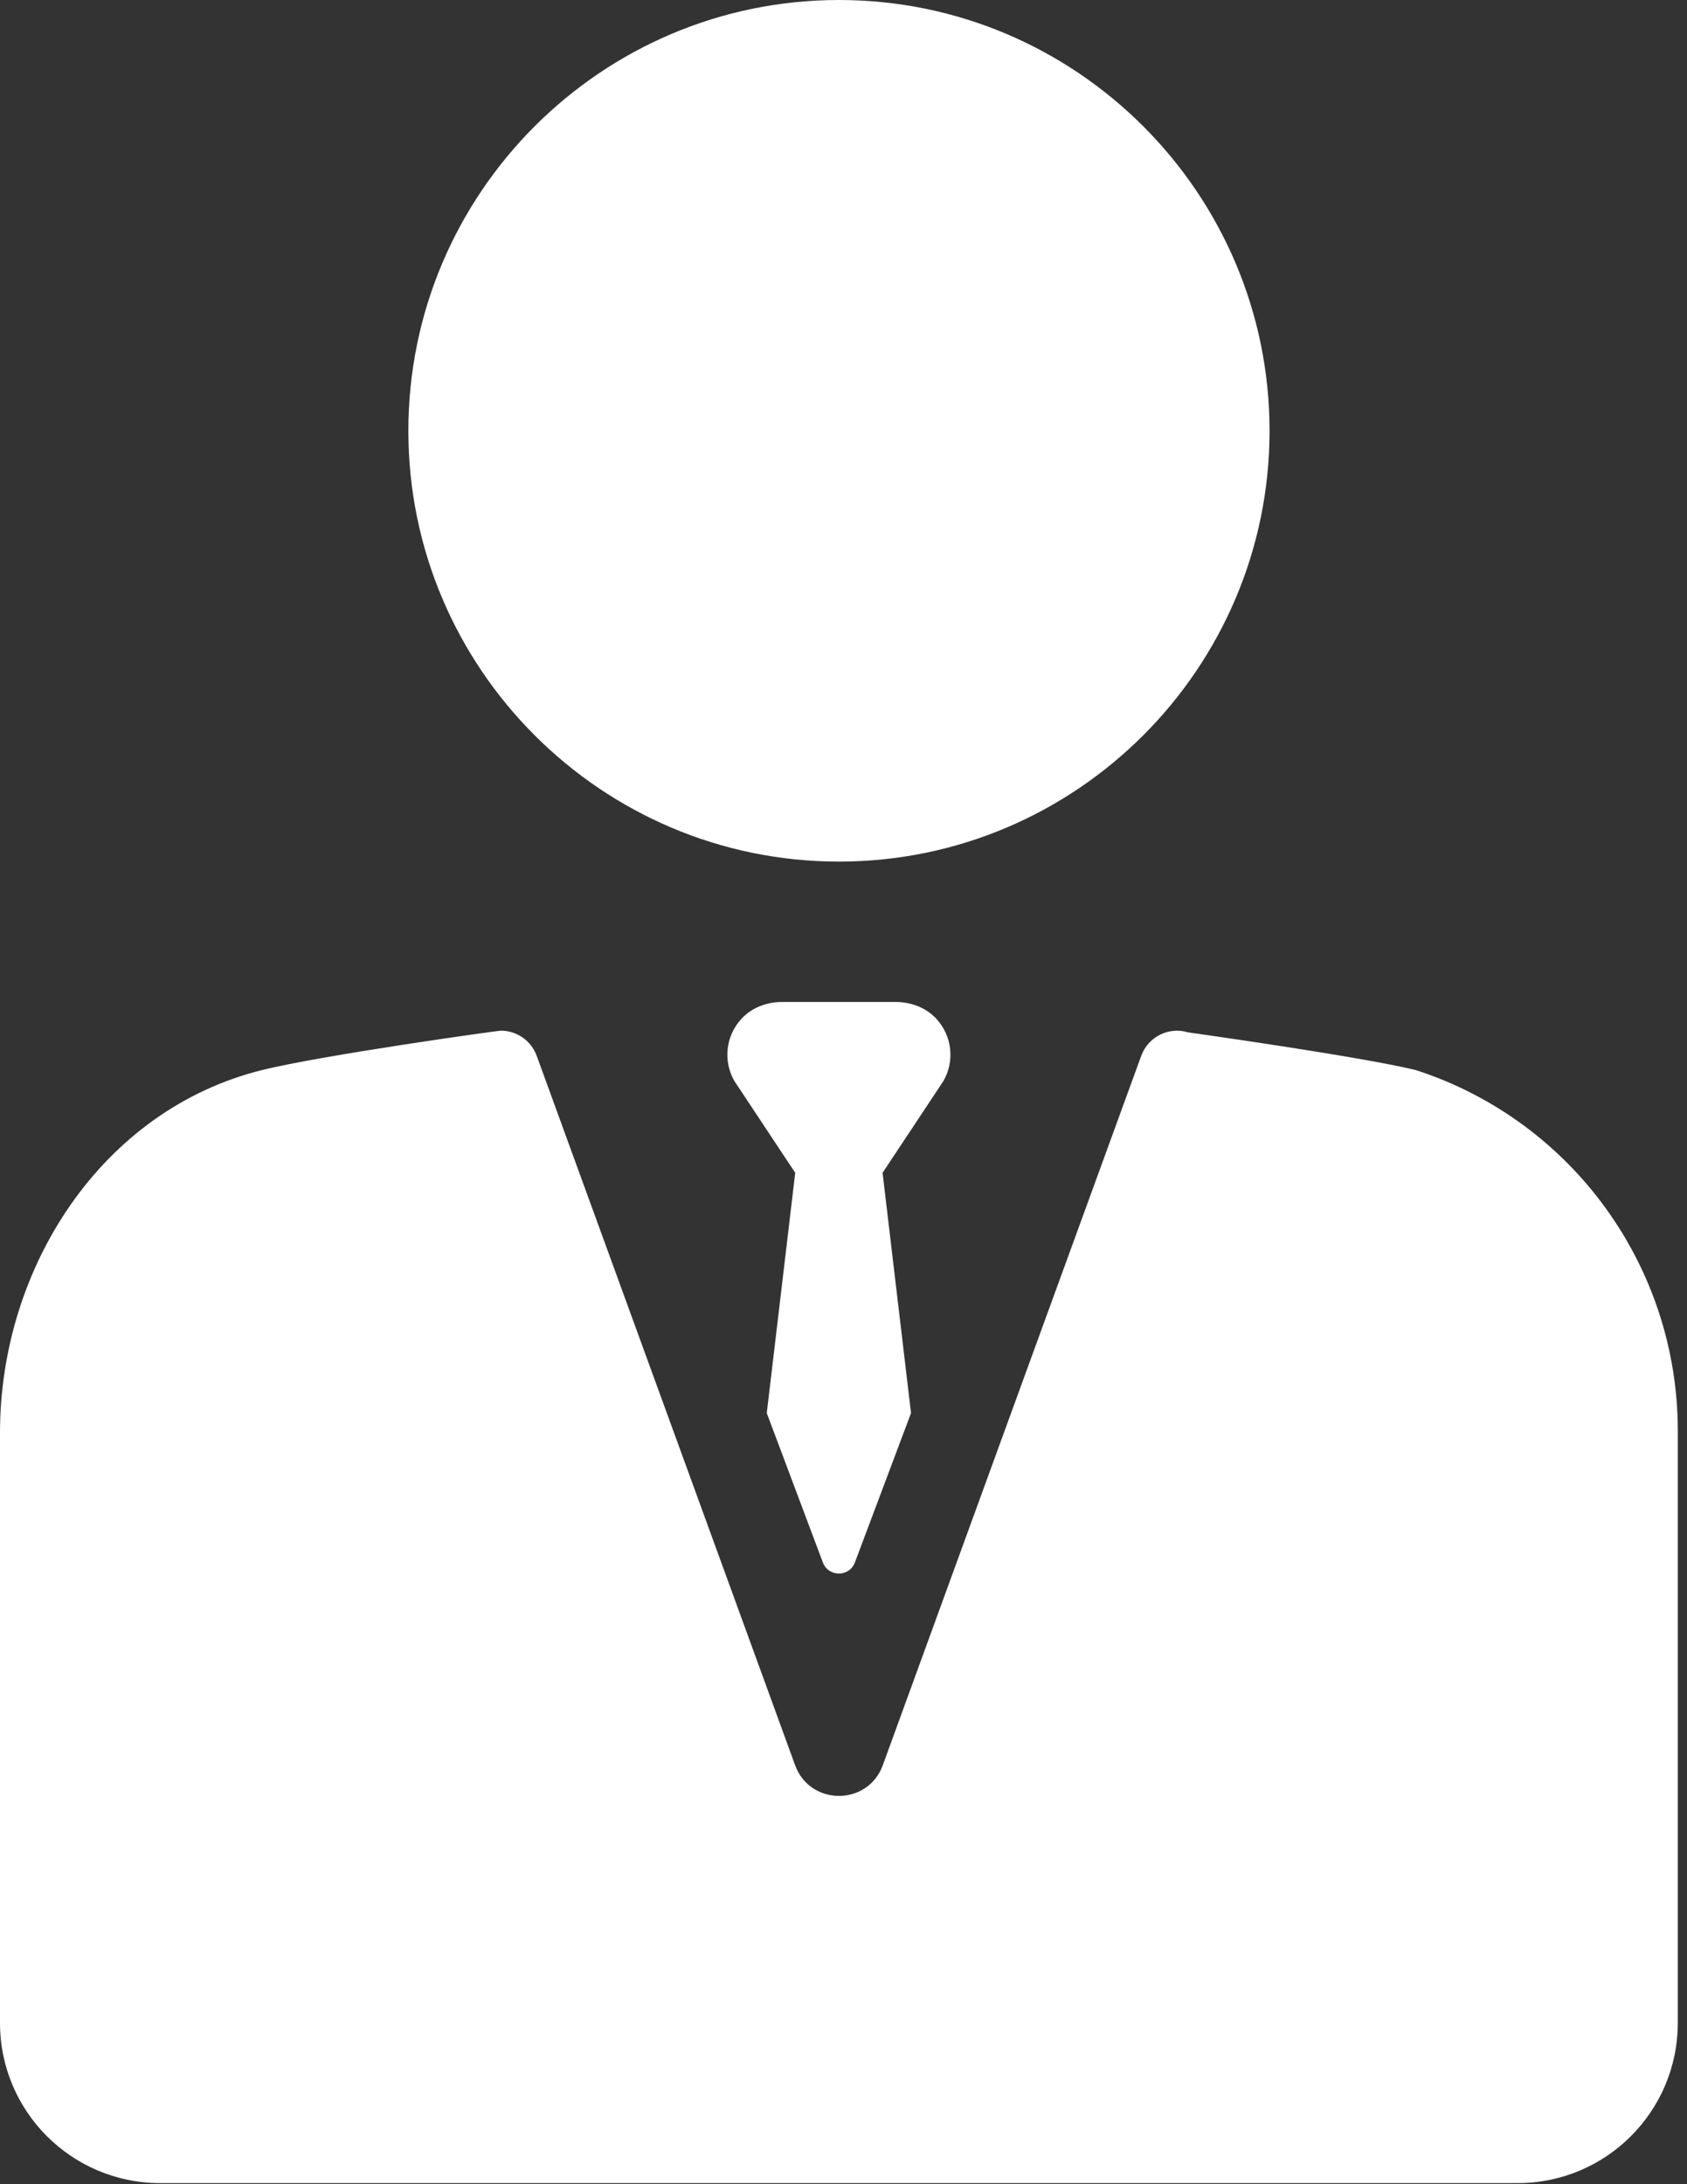 <svg version="1.1" id="Layer_1" xmlns="http://www.w3.org/2000/svg" xmlns:xlink= "http://www.w3.org/1999/xlink"
 x="0px" y="0px"
	 width="612px" height="792px" viewBox="0 0 612 792" enable-background="new 0 0 612 792" xml:space="preserve">
<rect x="0" y="0" width="612" height="792" fill="#333333" stroke="none"/>
<g>
	<path fill="white" d="M304.352,312.417c86.14,0,156.208-70.08,156.208-156.206C460.56,70.068,390.491,0,304.352,0
		c-86.129,0-156.211,70.068-156.211,156.211C148.141,242.337,218.222,312.417,304.352,312.417L304.352,312.417z M304.352,312.417"/>
	<path fill="white" d="M513.957,388.122c-0.065-0.025-0.195-0.076-0.261-0.089c-20.328-4.972-82.614-13.68-82.614-13.68
		c-7.04-2.174-14.55,1.562-17.074,8.498l-93.755,257.226c-5.4,14.836-26.393,14.836-31.806,0l-93.743-257.226
		c-2.042-5.61-7.325-9.121-13-9.121c-1.34,0-65.383,8.978-86.699,14.29C36.752,402.503,0,459.791,0,519.488V733.52
		c0,32.08,26.004,58.082,58.084,58.082h492.494c32.08,0,58.083-26.002,58.083-58.082V518.771
		C608.648,459.336,570.465,406.576,513.957,388.122L513.957,388.122z M513.957,388.122"/>
	<path fill="white" d="M339.71,369.449c-3.748-4.075-9.215-6.129-14.745-6.129h-41.27c-5.544,0-11.007,2.054-14.742,6.129
		c-5.795,6.31-6.641,15.431-2.526,22.552l22.059,33.264l-10.32,87.13l20.328,54.101c1.99,5.439,9.682,5.439,11.661,0l20.341-54.101
		l-10.319-87.13l22.059-33.264C346.347,384.88,345.501,375.759,339.71,369.449L339.71,369.449z M339.71,369.449"/>
</g>
</svg>